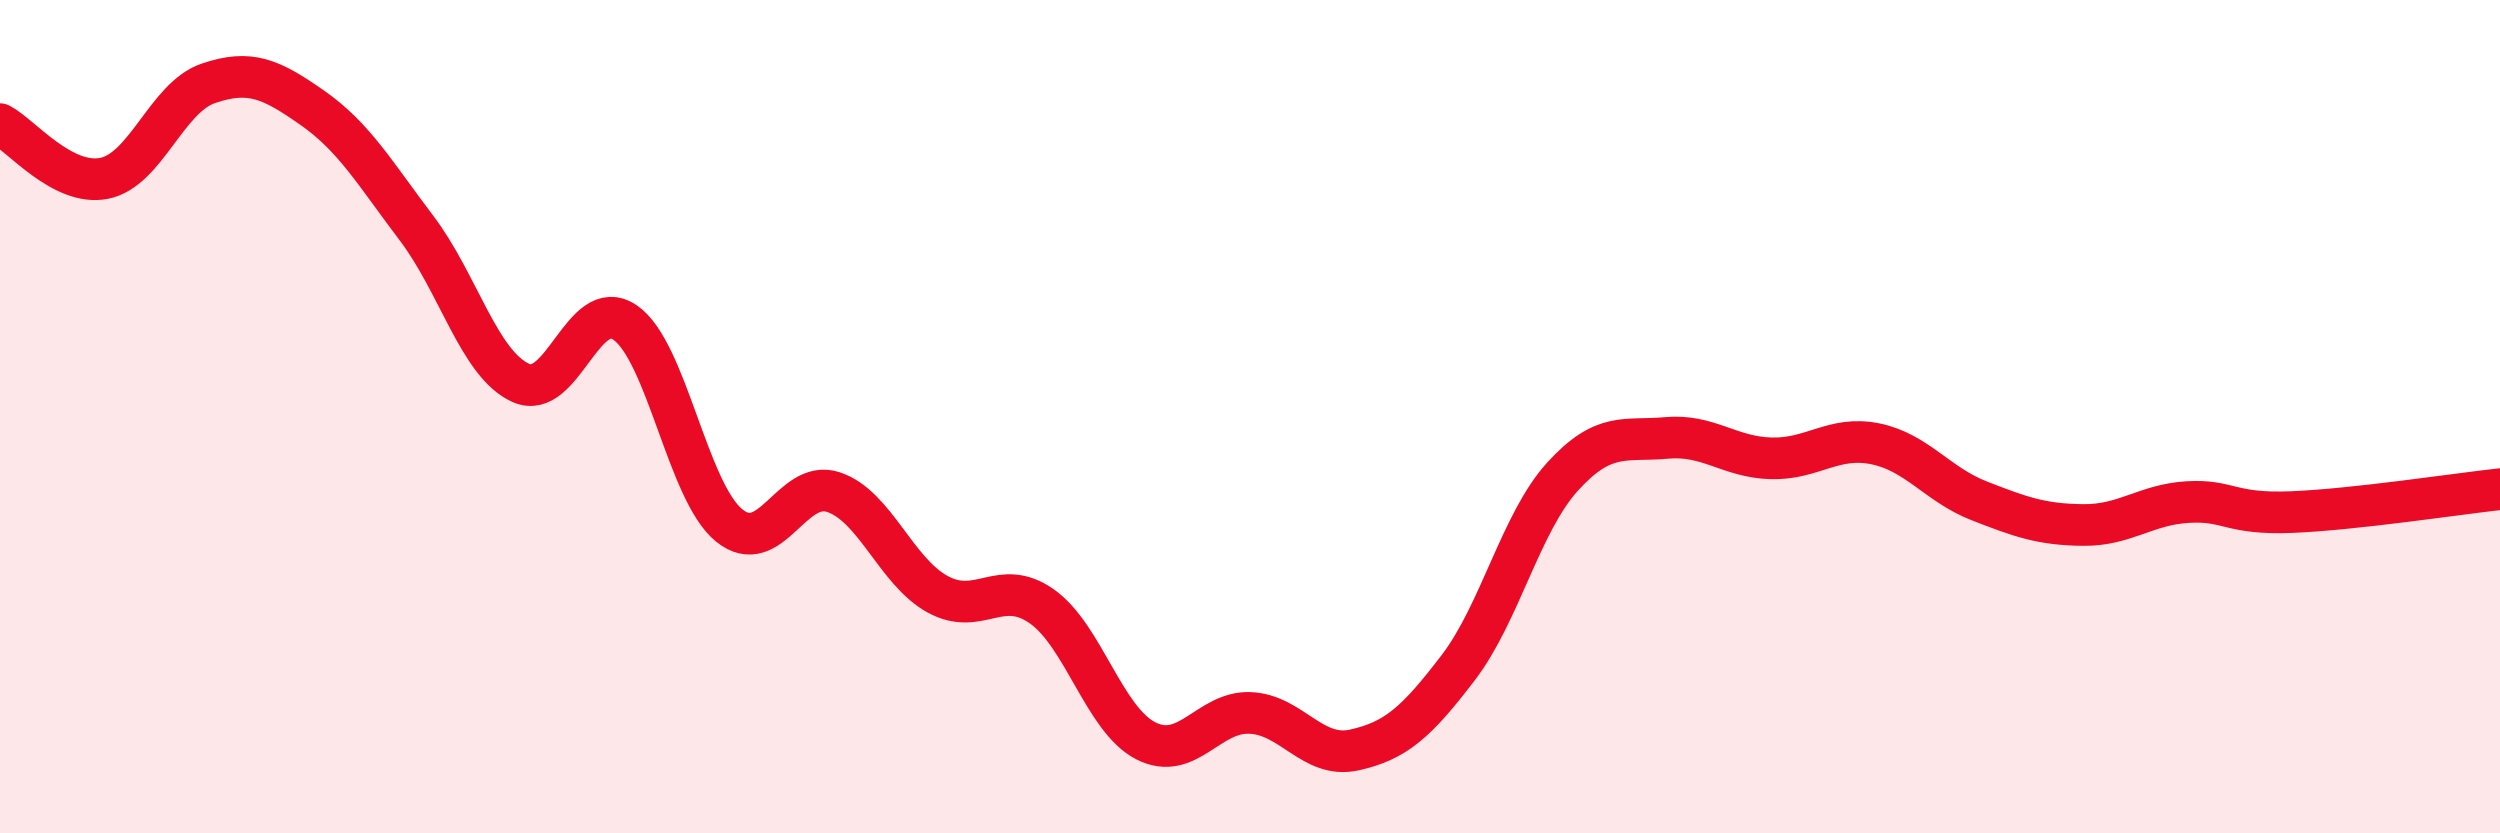 
    <svg width="60" height="20" viewBox="0 0 60 20" xmlns="http://www.w3.org/2000/svg">
      <path
        d="M 0,2.98 C 0.5,3.24 1.5,4.48 2.5,4.28 C 3.5,4.08 4,2.34 5,2 C 6,1.66 6.5,1.89 7.5,2.59 C 8.5,3.29 9,4.16 10,5.48 C 11,6.8 11.5,8.74 12.5,9.19 C 13.5,9.64 14,7.06 15,7.74 C 16,8.42 16.5,11.8 17.5,12.61 C 18.5,13.42 19,11.48 20,11.81 C 21,12.14 21.5,13.71 22.5,14.26 C 23.5,14.81 24,13.85 25,14.55 C 26,15.25 26.5,17.27 27.5,17.78 C 28.5,18.29 29,17.07 30,17.11 C 31,17.15 31.5,18.22 32.5,18 C 33.5,17.78 34,17.33 35,16.02 C 36,14.71 36.5,12.54 37.5,11.44 C 38.5,10.34 39,10.6 40,10.51 C 41,10.42 41.5,10.97 42.5,11 C 43.5,11.03 44,10.45 45,10.65 C 46,10.85 46.5,11.63 47.5,12.02 C 48.5,12.41 49,12.59 50,12.6 C 51,12.61 51.5,12.11 52.5,12.05 C 53.5,11.99 53.5,12.35 55,12.29 C 56.5,12.23 59,11.85 60,11.74L60 20L0 20Z"
        fill="#EB0A25"
        opacity="0.1"
        stroke-linecap="round"
        stroke-linejoin="round"
      />
      <path
        d="M 0,2.98 C 0.5,3.24 1.5,4.48 2.5,4.28 C 3.5,4.08 4,2.34 5,2 C 6,1.66 6.5,1.89 7.5,2.59 C 8.5,3.29 9,4.16 10,5.48 C 11,6.8 11.5,8.74 12.5,9.19 C 13.5,9.64 14,7.06 15,7.74 C 16,8.42 16.5,11.8 17.5,12.61 C 18.5,13.42 19,11.48 20,11.81 C 21,12.14 21.5,13.71 22.5,14.26 C 23.5,14.81 24,13.85 25,14.55 C 26,15.25 26.5,17.27 27.5,17.78 C 28.5,18.29 29,17.07 30,17.11 C 31,17.15 31.5,18.22 32.5,18 C 33.5,17.78 34,17.33 35,16.02 C 36,14.71 36.5,12.54 37.5,11.44 C 38.5,10.34 39,10.6 40,10.51 C 41,10.42 41.5,10.97 42.5,11 C 43.5,11.03 44,10.45 45,10.65 C 46,10.85 46.5,11.63 47.5,12.02 C 48.5,12.41 49,12.59 50,12.6 C 51,12.61 51.5,12.11 52.5,12.05 C 53.5,11.99 53.5,12.35 55,12.29 C 56.5,12.23 59,11.85 60,11.74"
        stroke="#EB0A25"
        stroke-width="1"
        fill="none"
        stroke-linecap="round"
        stroke-linejoin="round"
      />
    </svg>
  